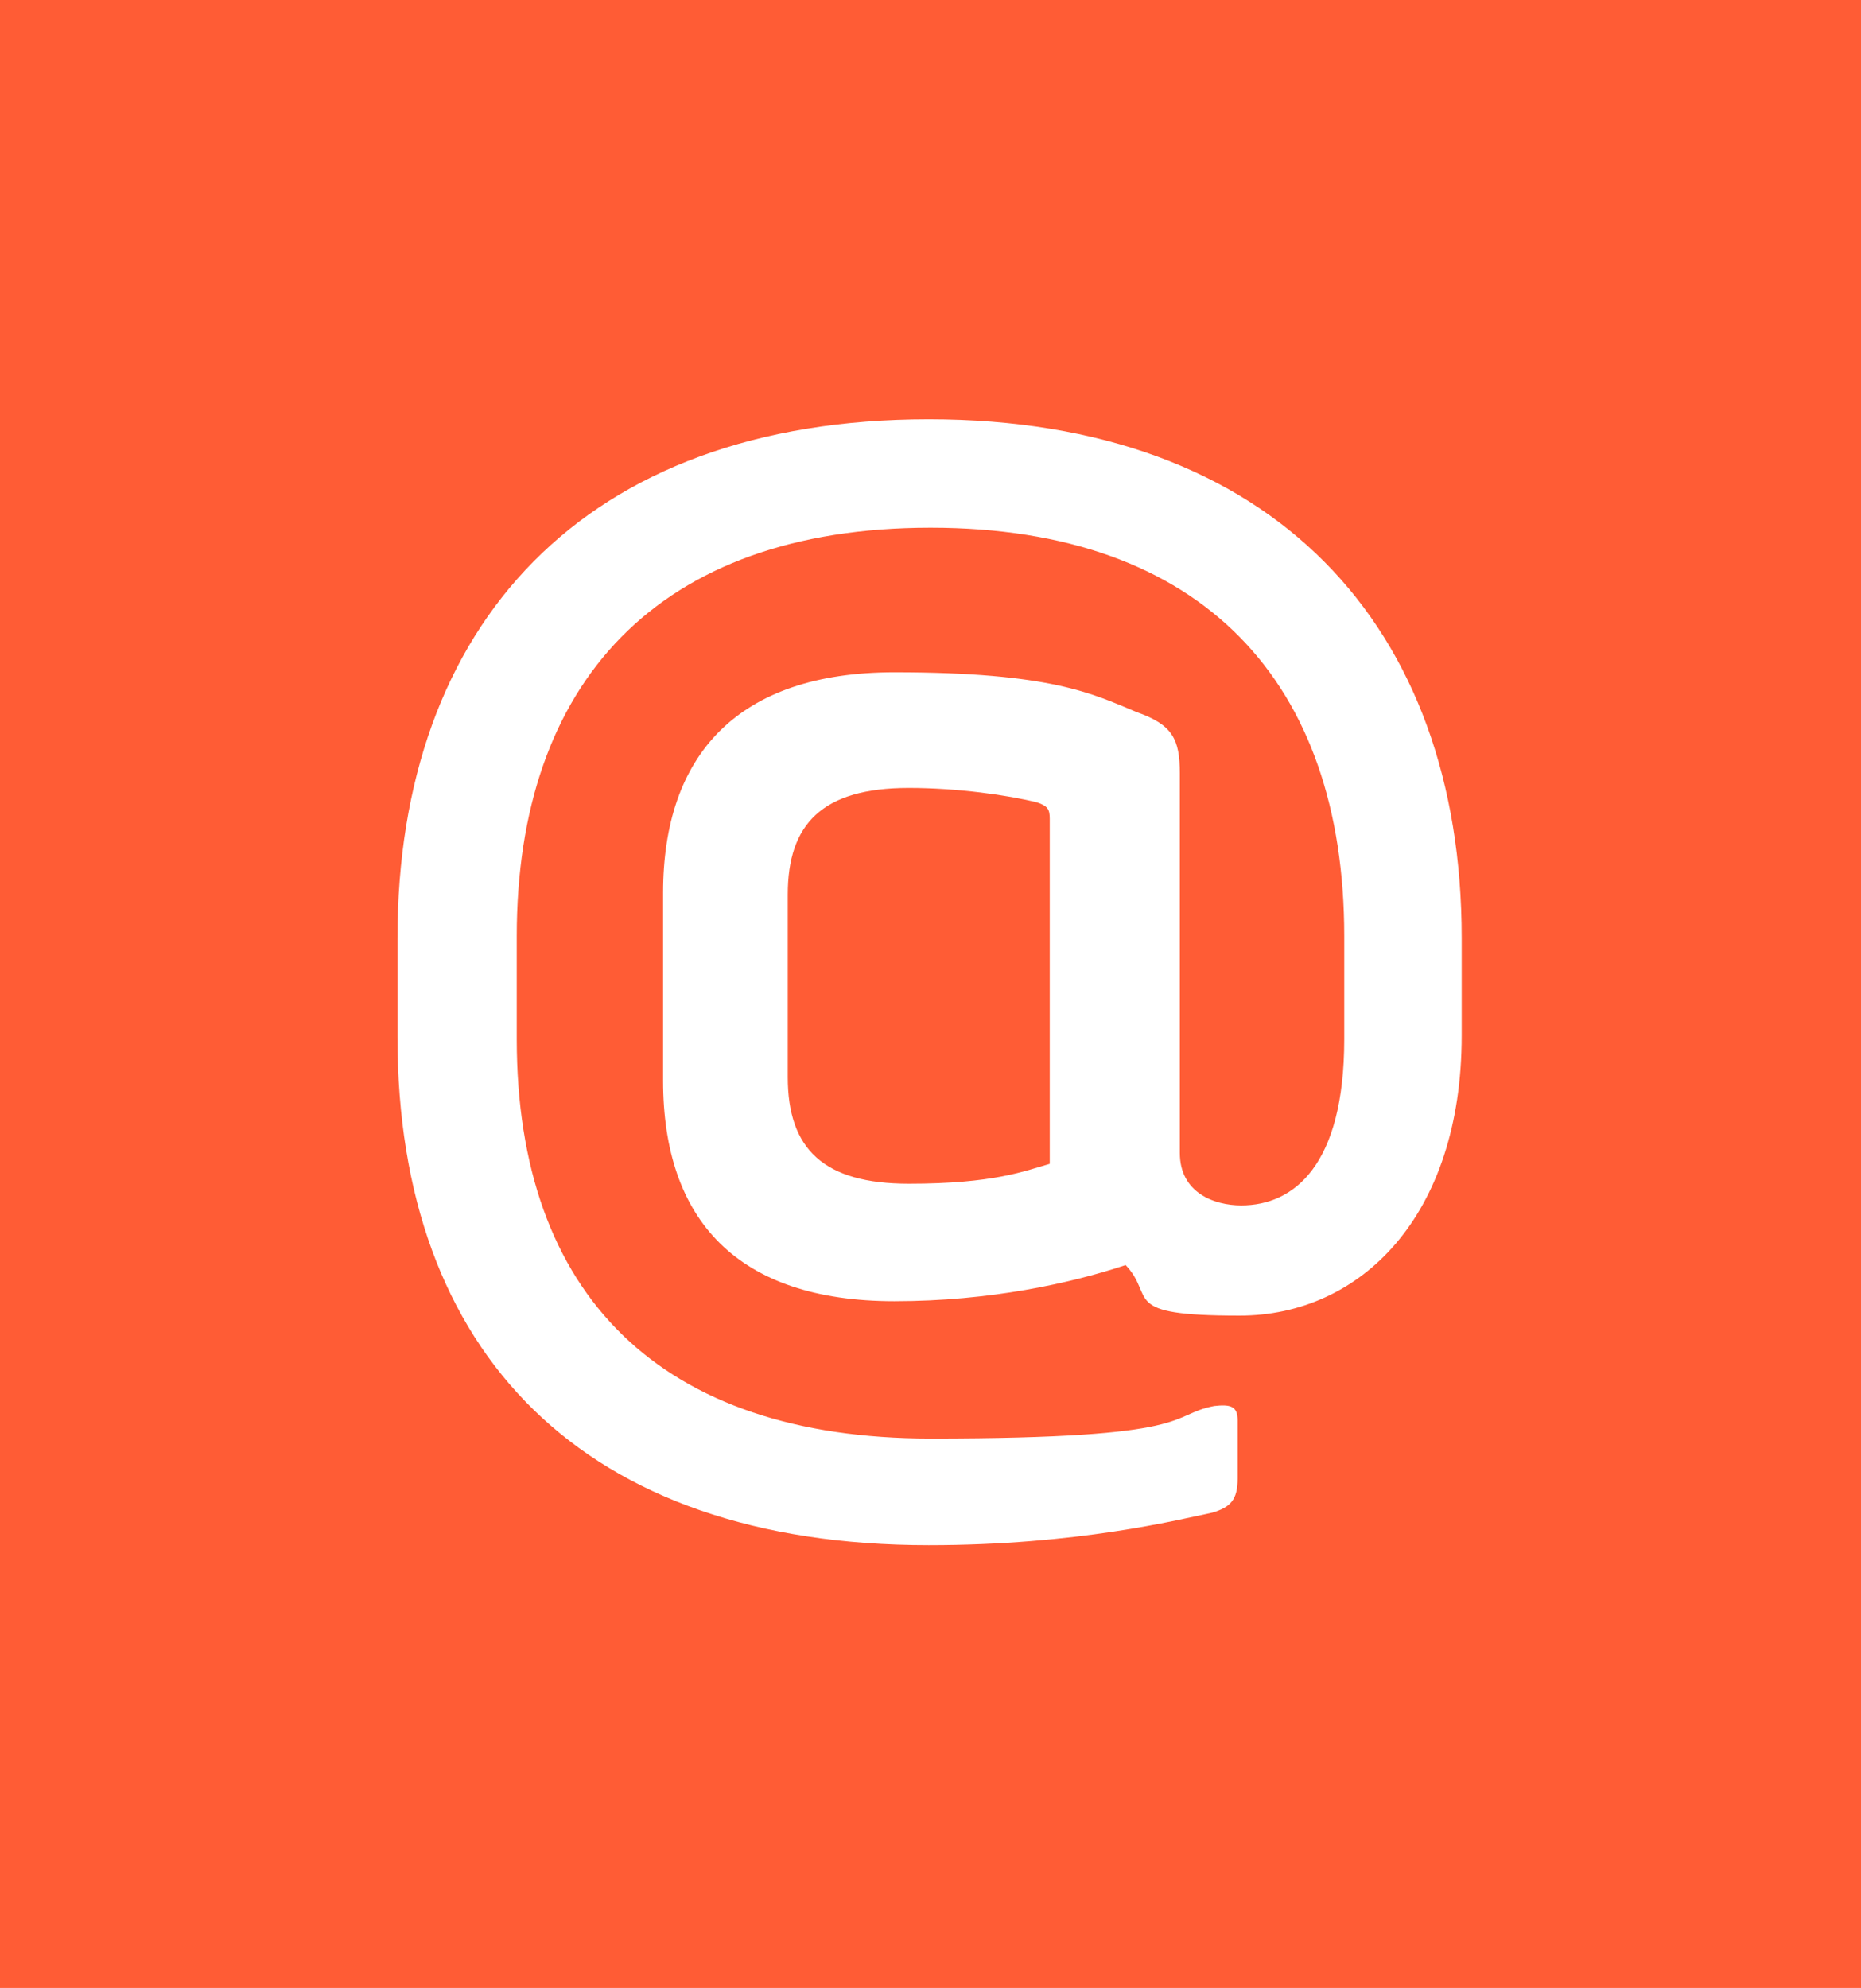 <svg xmlns="http://www.w3.org/2000/svg" id="Ebene_1" data-name="Ebene 1" viewBox="0 0 103 110"><defs><style>      .cls-1 {        fill: #fff;      }      .cls-1, .cls-2 {        stroke-width: 0px;      }      .cls-2 {        fill: #ff5c35;      }    </style></defs><rect class="cls-2" width="103" height="110"></rect><path class="cls-1" d="M22,57.3v-5.4c0-17.3,10.3-28.7,29.4-28.7s29.5,11.5,29.5,28.7v5.4c0,10-5.6,15.5-12.3,15.5s-4.6-1-6.3-2.8c-3,1-7.5,2-12.8,2-8.7,0-12.8-4.5-12.8-12.2v-10.4c0-7.6,4.1-12.2,12.8-12.2s11,1.2,13.4,2.2c2,.7,2.4,1.5,2.4,3.4v21c0,2.2,1.9,2.9,3.4,2.9,2.9,0,5.7-2.2,5.7-9.2v-5.7c0-14-7.8-22.6-22.9-22.6s-22.9,8.6-22.9,22.6v5.7c0,14.2,8,22.1,22.9,22.1s13.1-1.3,15.7-1.8c.9-.1,1.3,0,1.3.8v3.2c0,1.2-.4,1.6-1.4,1.9-1.9.4-7.5,1.8-15.7,1.8-19.1,0-29.4-10.6-29.4-28.1ZM58.1,64.4v-19.1c0-.5-.1-.7-.7-.9-1.6-.4-4.4-.8-7.1-.8-4.8,0-6.7,2-6.7,5.9v10.1c0,4,2,5.9,6.7,5.9s6.4-.7,7.8-1.1Z"></path></svg>